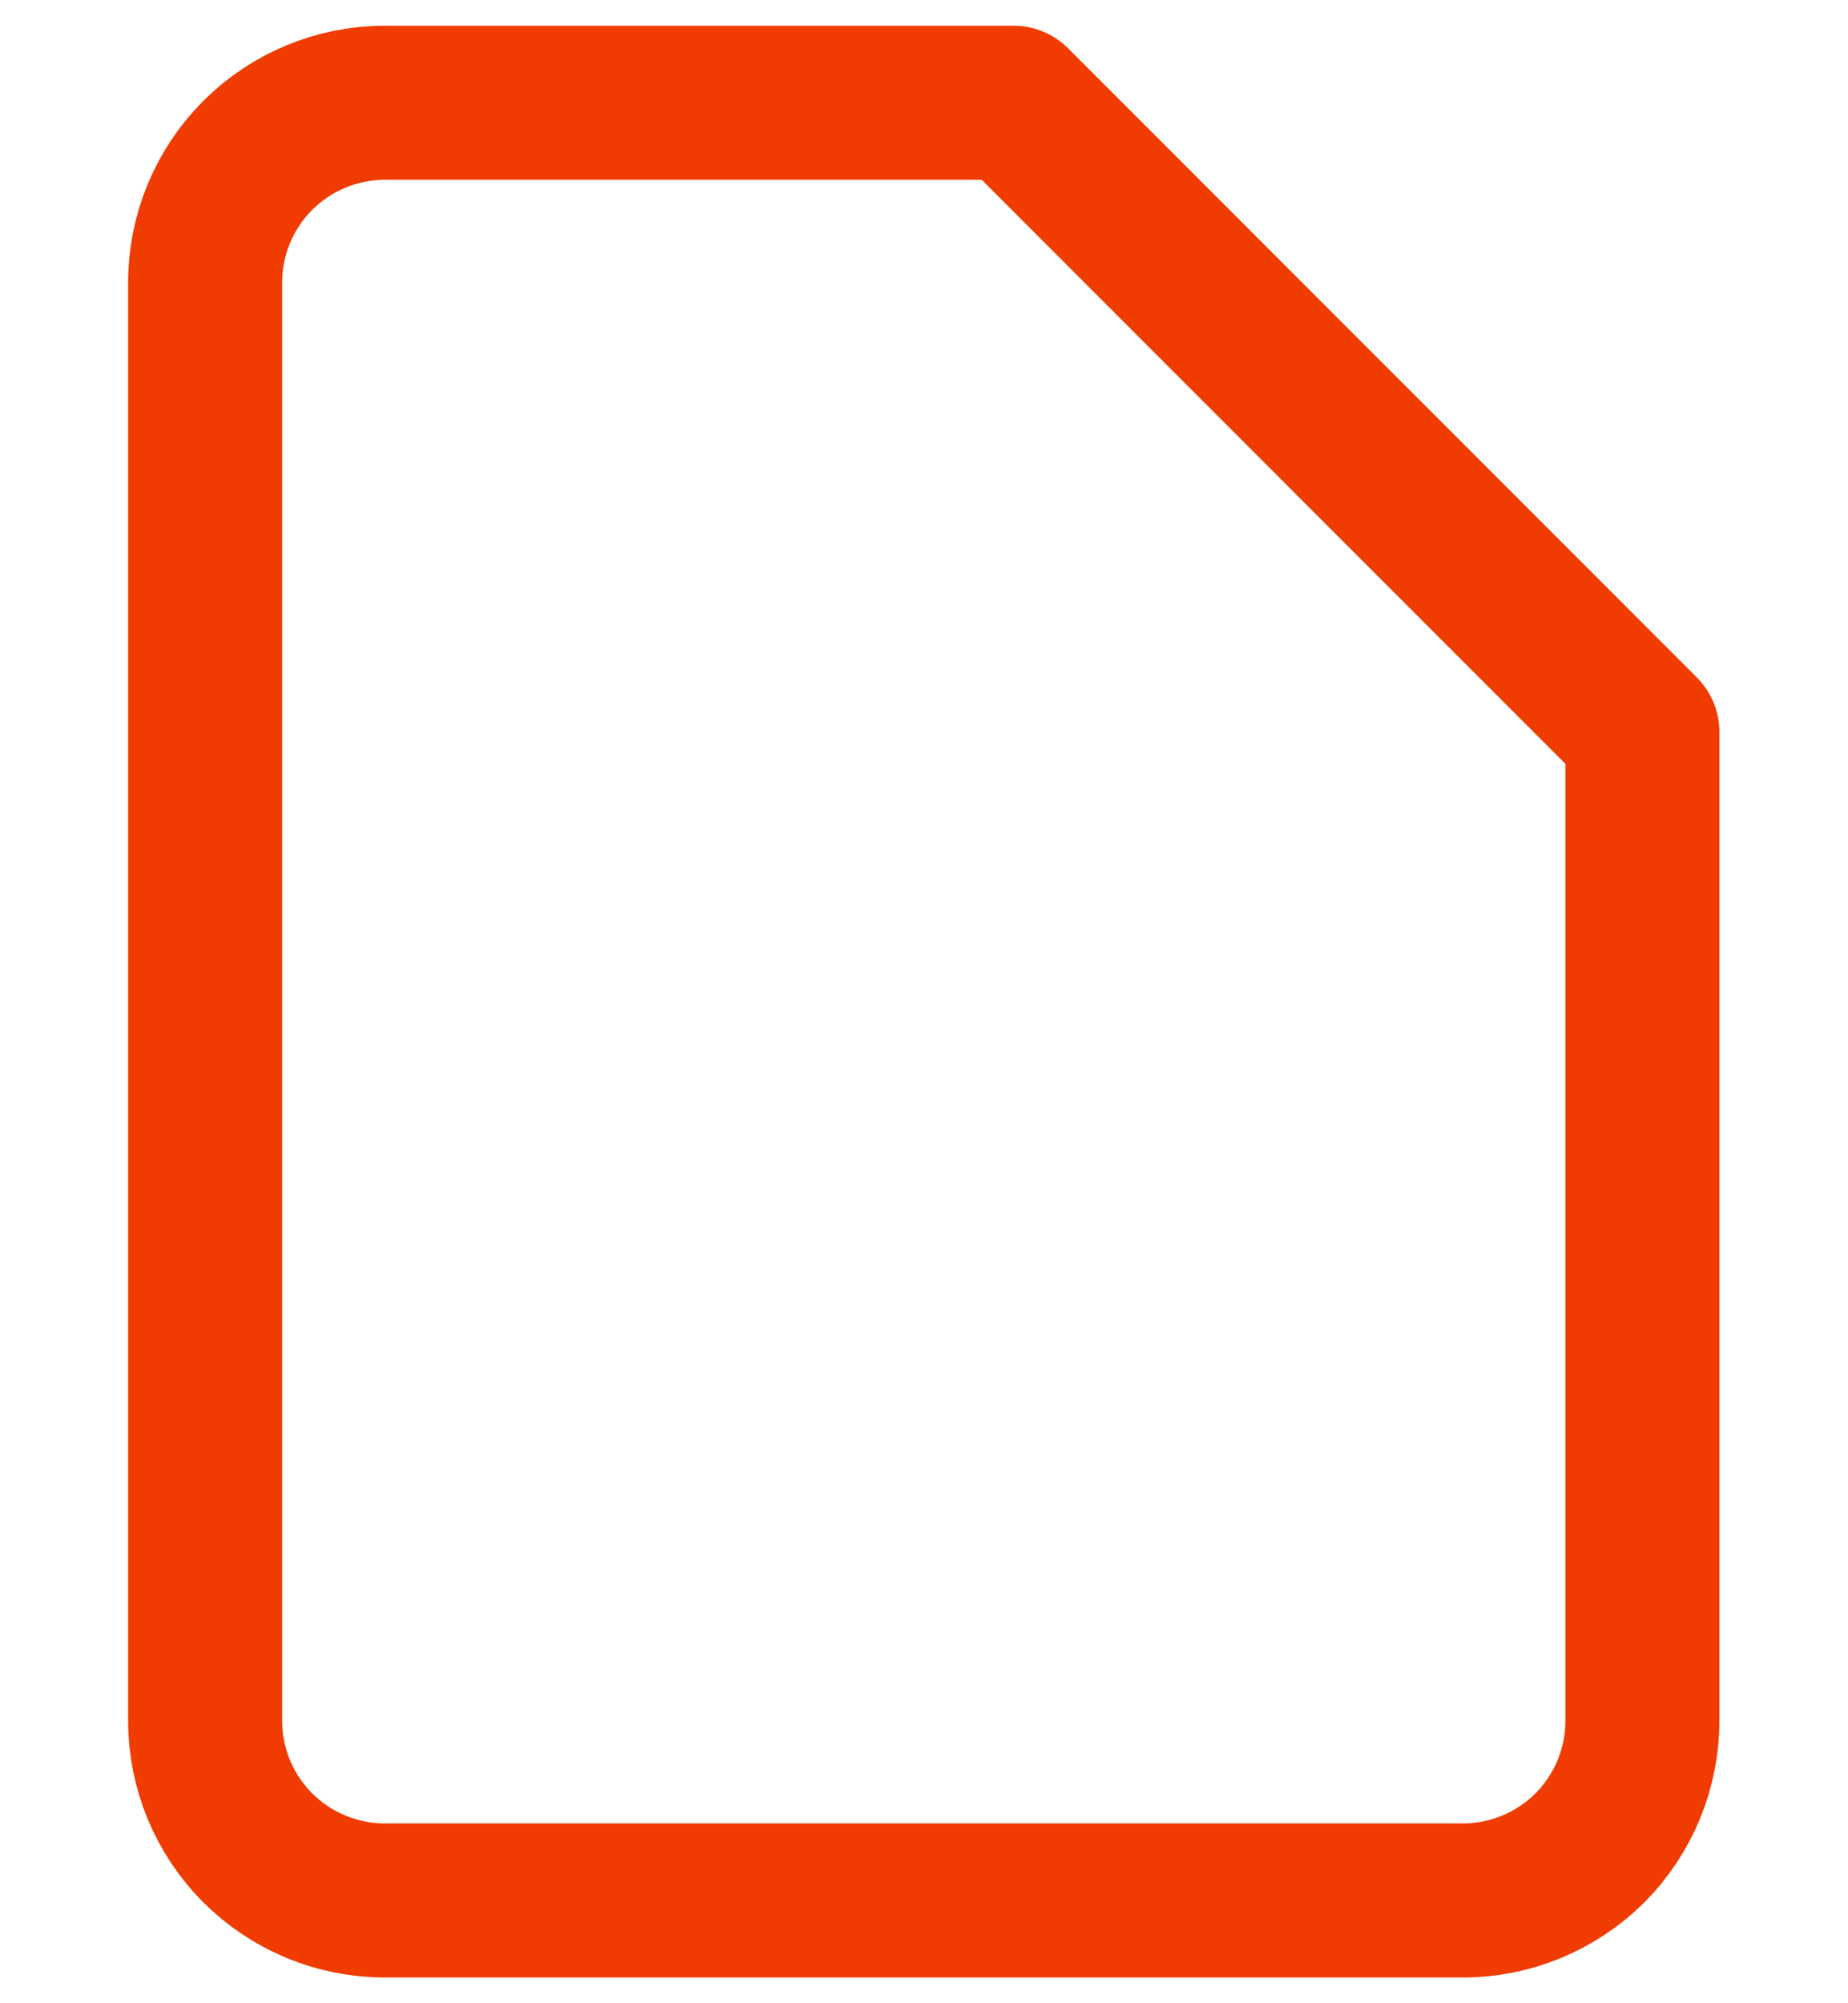 <svg width="12" height="13" viewBox="0 0 12 13" fill="none" xmlns="http://www.w3.org/2000/svg">
<path d="M6.582 0.667H2.499C2.189 0.667 1.893 0.79 1.674 1.008C1.455 1.227 1.332 1.524 1.332 1.833V11.167C1.332 11.476 1.455 11.773 1.674 11.992C1.893 12.21 2.189 12.333 2.499 12.333H9.499C9.808 12.333 10.105 12.21 10.324 11.992C10.542 11.773 10.665 11.476 10.665 11.167V4.75L6.582 0.667Z" stroke="#F03C01" stroke-linecap="round" stroke-linejoin="round"/>
</svg>
